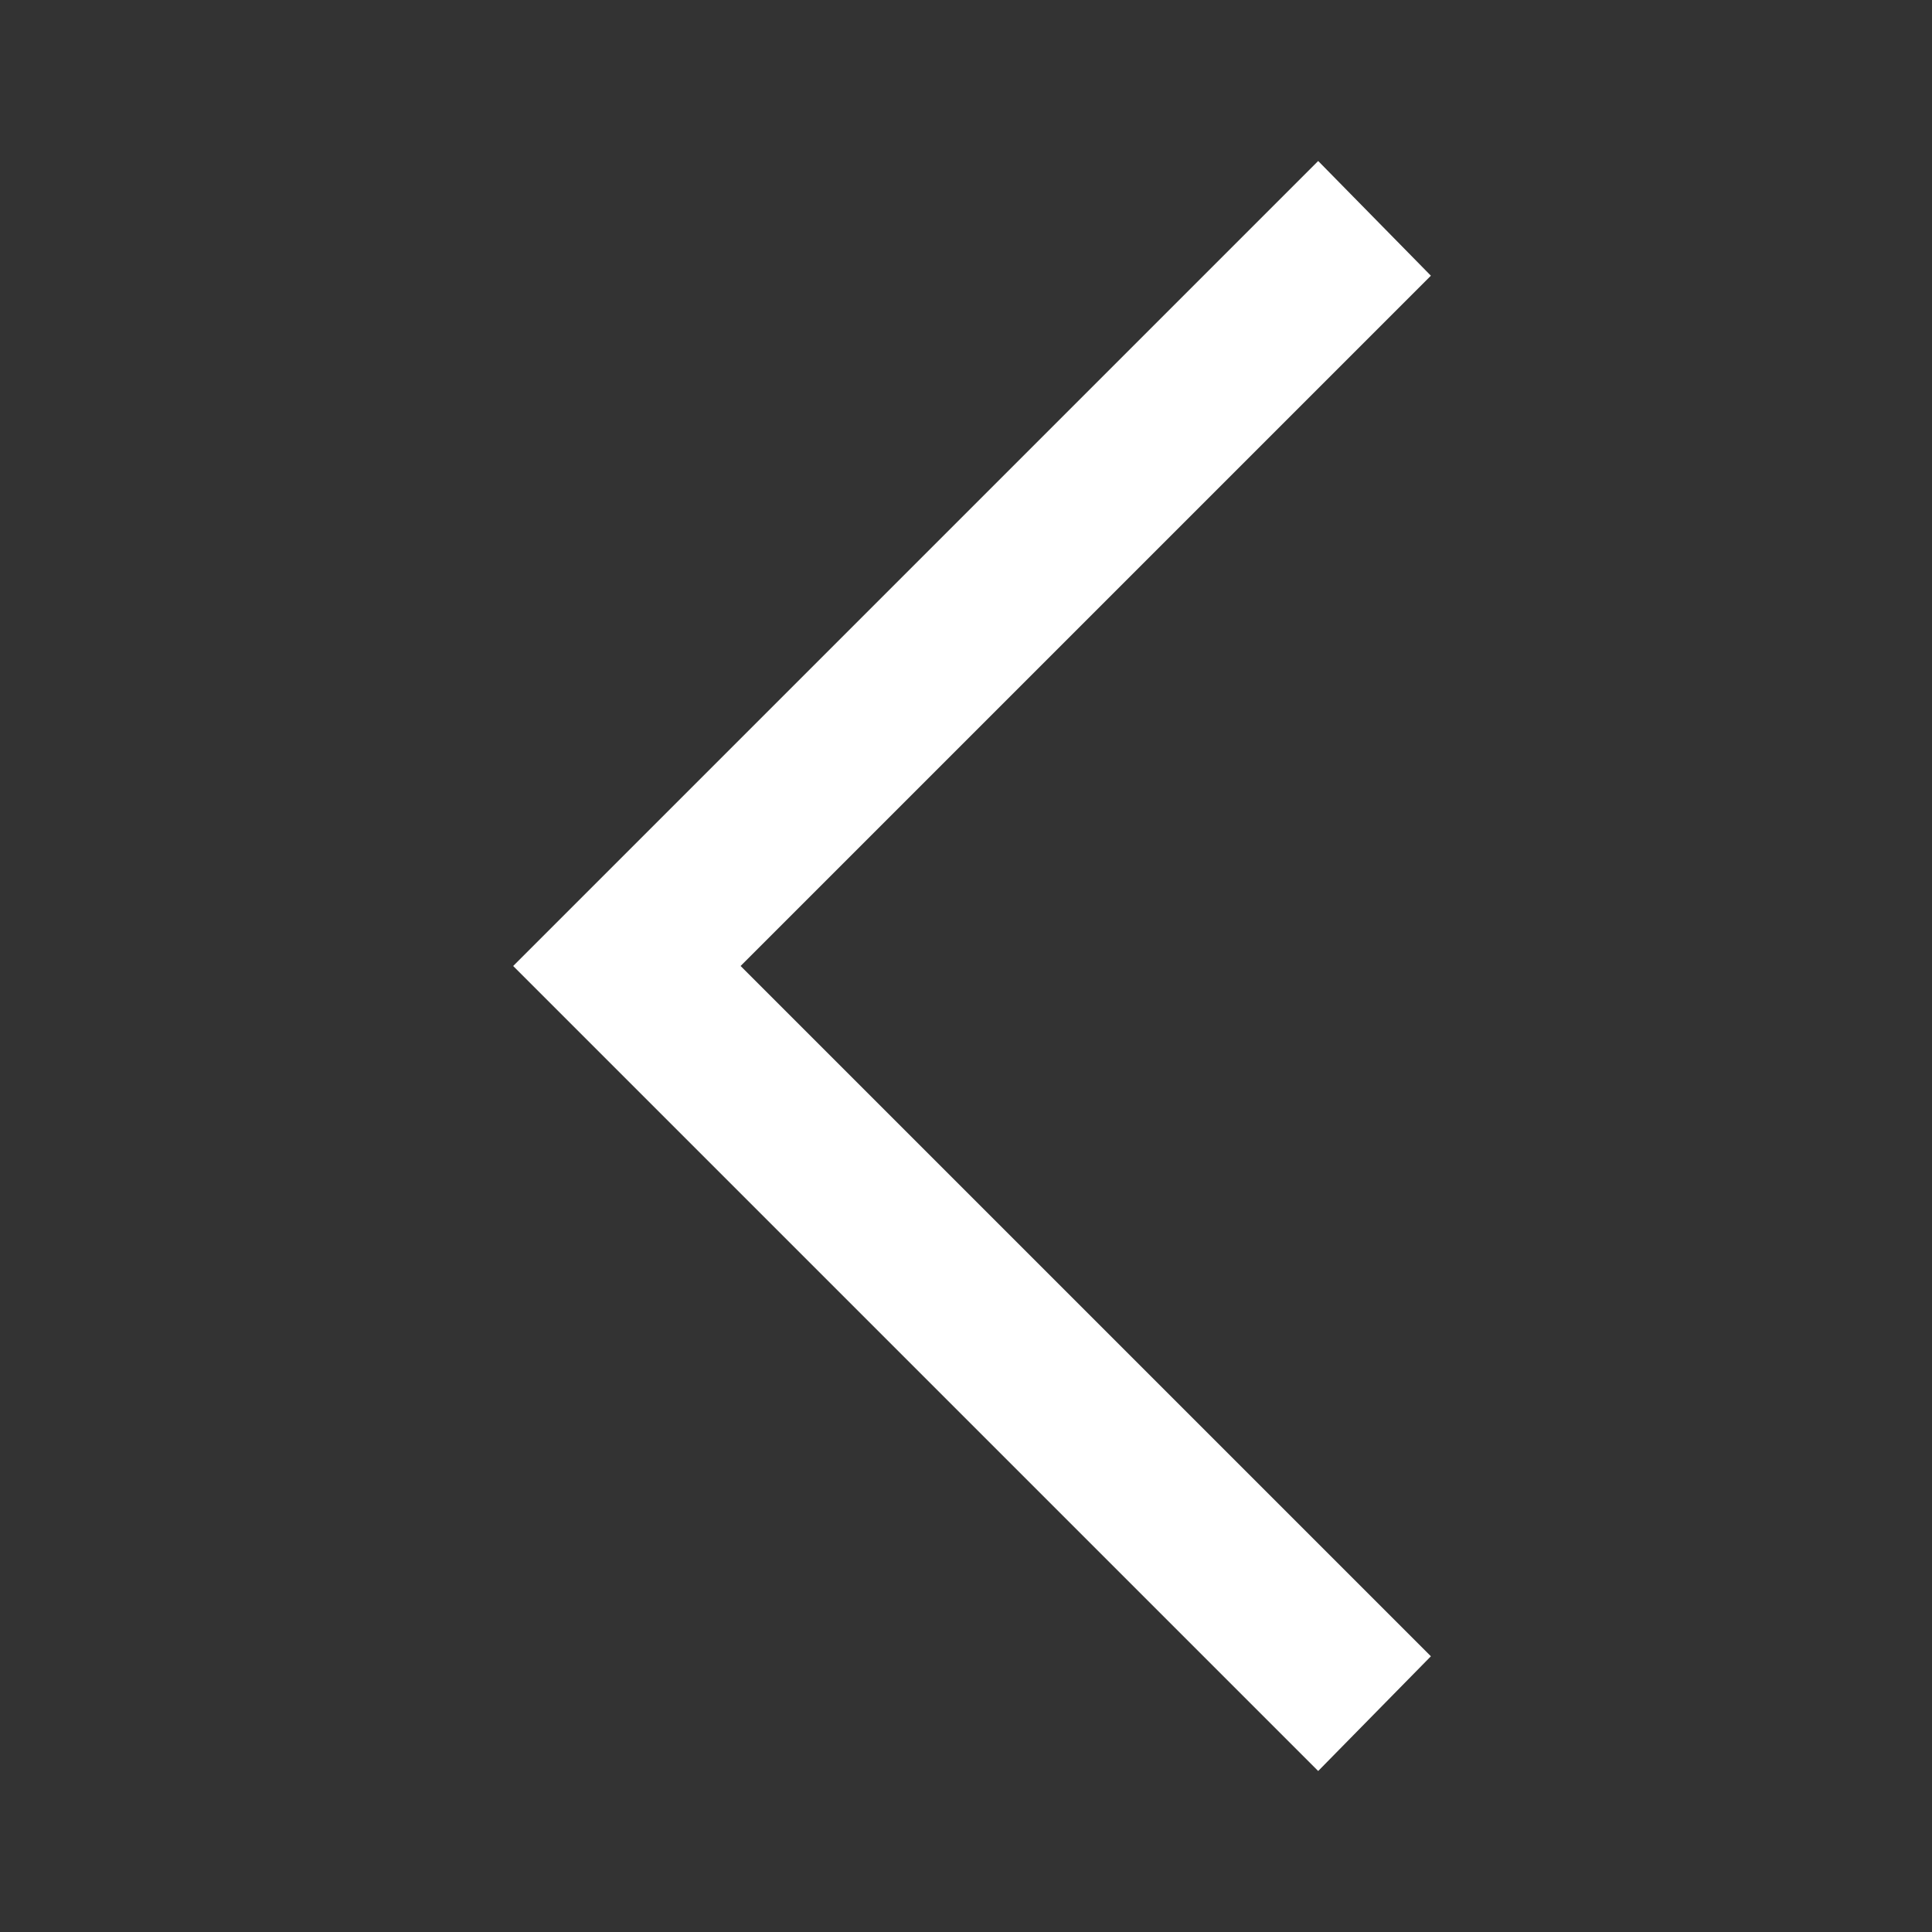 <svg xmlns="http://www.w3.org/2000/svg" height="48" width="48"><rect width="100%" height="100%" fill="#333333" stroke="none"/><path fill="#ffffff" d="m32.75 44-20-20 20-20 2.8 2.85L18.4 24l17.15 17.15Z"/></svg>